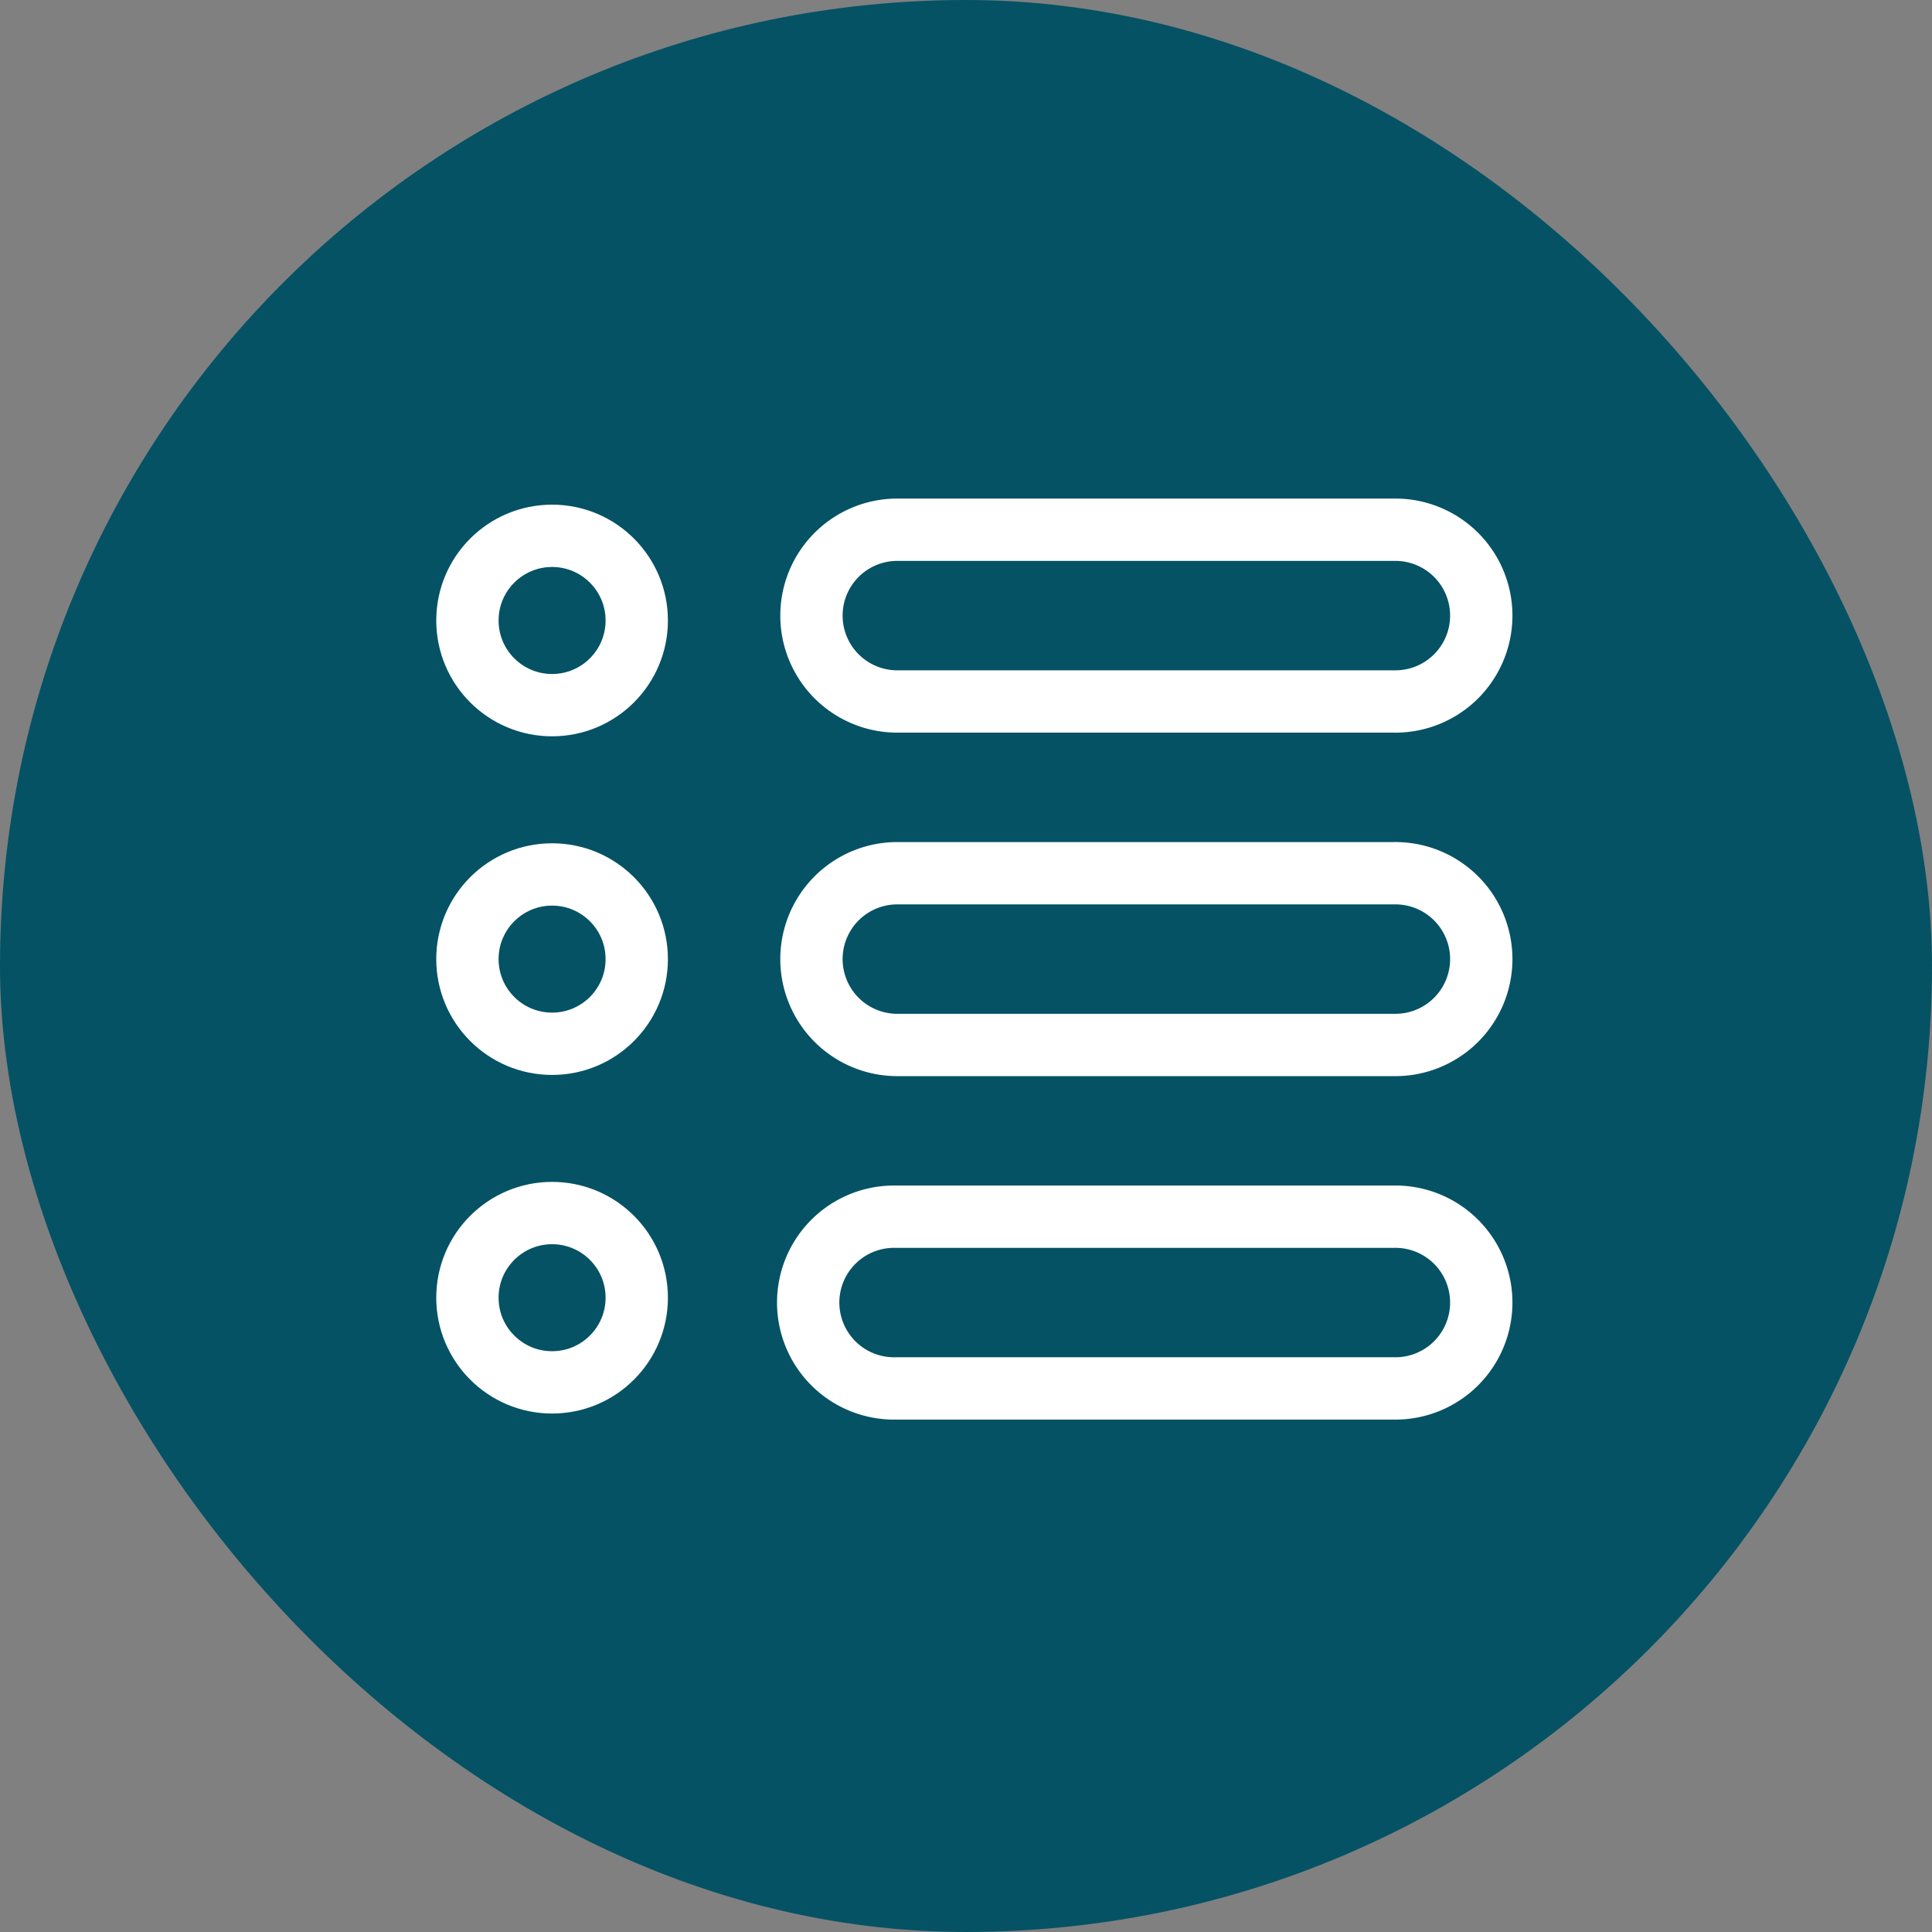 <svg xmlns="http://www.w3.org/2000/svg" width="62" height="62" viewBox="0 0 62 62">
  <rect x="0" y="0" width="62" height="62" fill="#808080" stroke="none"/>
  <g id="Group_42369" data-name="Group 42369" transform="translate(-185 -831)">
    <rect id="Rectangle_11641" data-name="Rectangle 11641" width="62" height="62" rx="31" transform="translate(185 831)" fill="#055265"/>
    <g id="Bullets" transform="translate(180.217 792)">
      <circle id="Ellipse_13" data-name="Ellipse 13" cx="2.717" cy="2.717" r="2.717" transform="translate(19.783 56.195)" fill="none" stroke="#fff" stroke-linecap="round" stroke-linejoin="round" stroke-width="2"/>
      <circle id="Ellipse_14" data-name="Ellipse 14" cx="2.717" cy="2.717" r="2.717" transform="translate(19.783 67.062)" fill="none" stroke="#fff" stroke-linecap="round" stroke-linejoin="round" stroke-width="2"/>
      <circle id="Ellipse_15" data-name="Ellipse 15" cx="2.717" cy="2.717" r="2.717" transform="translate(19.783 77.928)" fill="none" stroke="#fff" stroke-linecap="round" stroke-linejoin="round" stroke-width="2"/>
      <path id="Path_22961" data-name="Path 22961" d="M198.739,61.511H182.756a2.756,2.756,0,0,1,0-5.511h15.983a2.756,2.756,0,1,1,0,5.511Z" transform="translate(-149.229 0)" fill="none" stroke="#fff" stroke-linecap="round" stroke-linejoin="round" stroke-width="2"/>
      <path id="Path_22962" data-name="Path 22962" d="M198.739,221.511H182.756a2.756,2.756,0,0,1,0-5.511h15.983a2.756,2.756,0,1,1,0,5.511Z" transform="translate(-149.229 -148.977)" fill="none" stroke="#fff" stroke-linecap="round" stroke-linejoin="round" stroke-width="2"/>
      <path id="Path_22963" data-name="Path 22963" d="M198.739,381.511H182.756a2.756,2.756,0,1,1,0-5.511h15.983a2.756,2.756,0,1,1,0,5.511Z" transform="translate(-149.229 -297.955)" fill="none" stroke="#fff" stroke-linecap="round" stroke-linejoin="round" stroke-width="2"/>
    </g>
  </g>
</svg>
